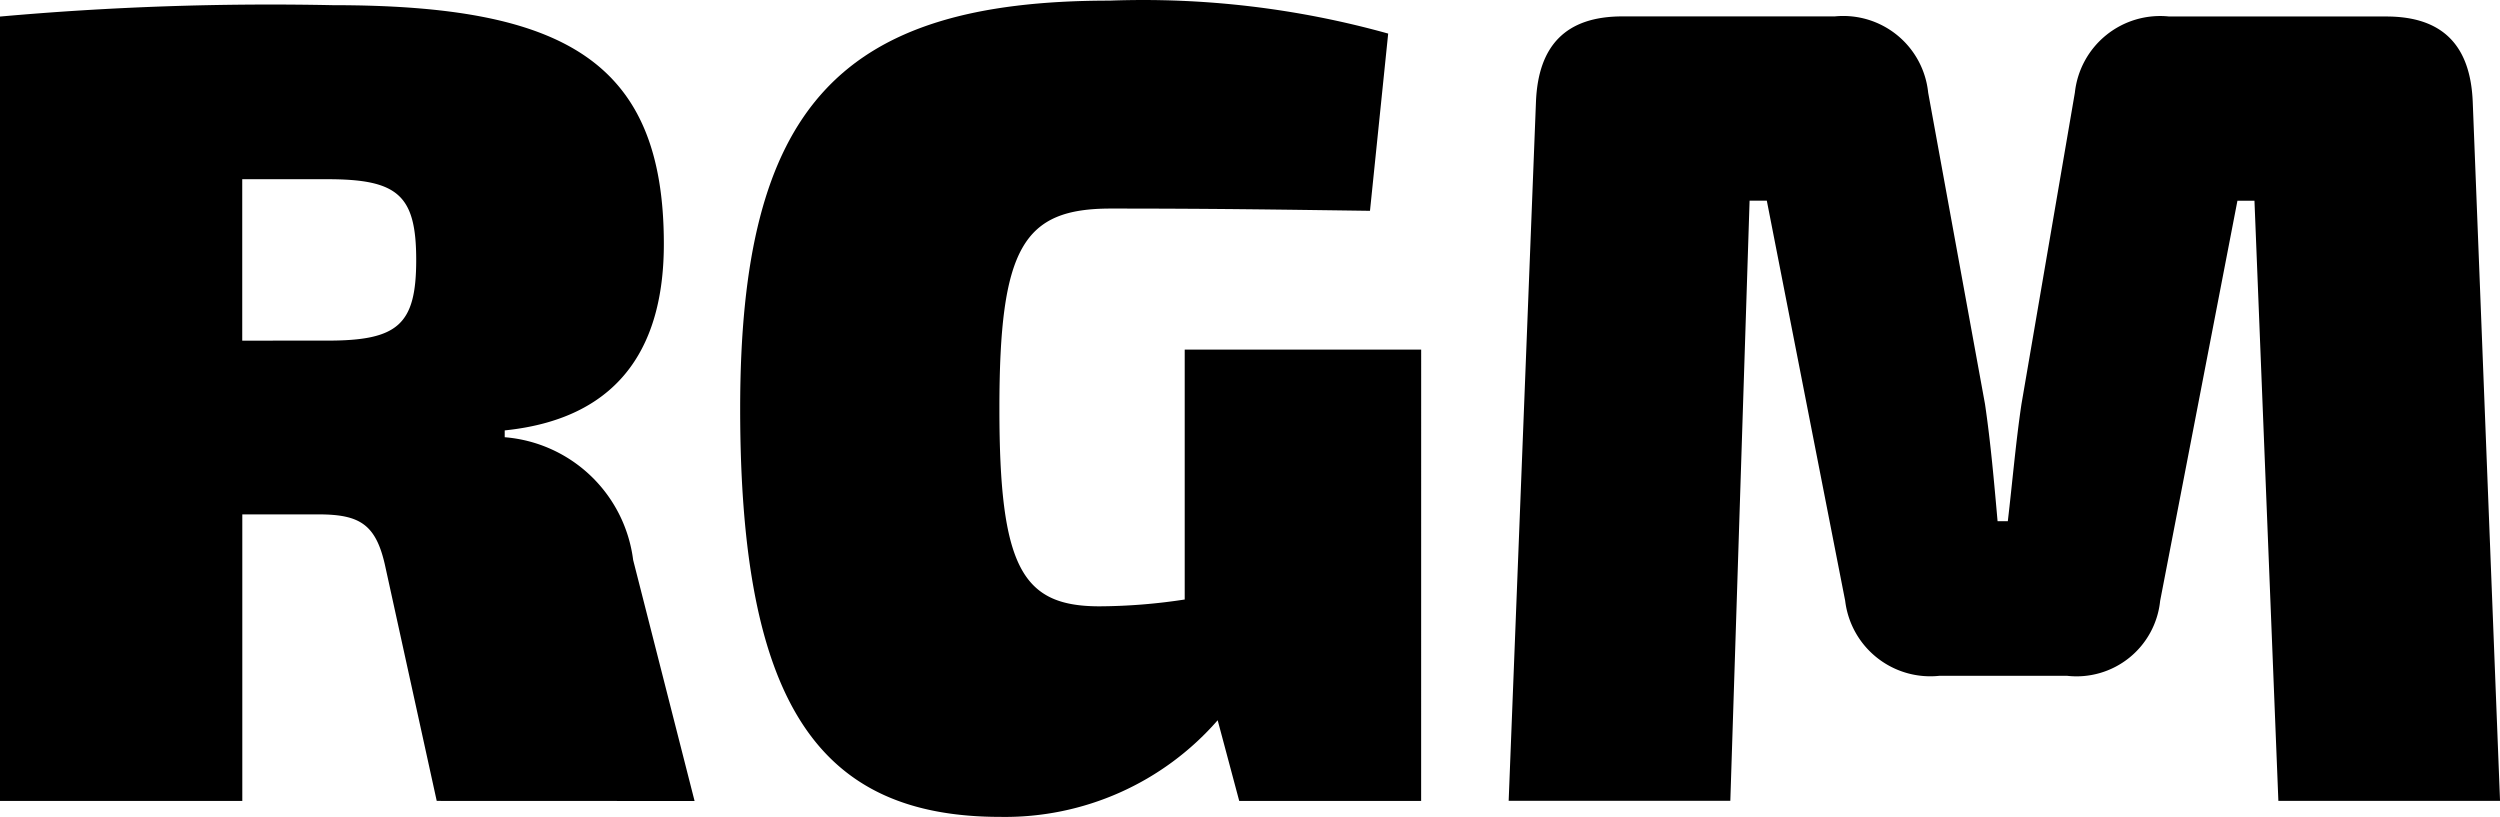 <svg xmlns="http://www.w3.org/2000/svg" width="79.57" height="26" viewBox="0 0 79.57 26">
  <g id="Group_39025" data-name="Group 39025" transform="translate(-540.8 -3176.772)">
    <path id="Path_30106" data-name="Path 30106" d="M452.7,49.356l-1.628-7.419c-.29-1.375-.8-1.7-2.136-1.7h-2.424v9.12H438.8V24.392a96.78,96.78,0,0,1,10.6-.362c7.346,0,10.529,1.773,10.529,7.6,0,3.005-1.194,5.536-5.065,5.934v.217a4.485,4.485,0,0,1,4.088,3.908l1.955,7.67Zm-3.475-14.65c2.244,0,2.822-.507,2.822-2.568s-.579-2.569-2.822-2.569H446.51v5.138Z" transform="translate(102 3152.907)"/>
    <path id="Path_30107" data-name="Path 30107" d="M485.56,49.347h-5.79l-.686-2.568a8.978,8.978,0,0,1-6.912,3.076c-5.753,0-8.286-3.546-8.286-12.99,0-9.588,3.148-12.99,11.76-12.99a28.993,28.993,0,0,1,8.865,1.049l-.579,5.641c-2.75-.037-4.883-.072-8.25-.072-2.786,0-3.545,1.23-3.545,6.368,0,5.065.724,6.292,3.185,6.292a18.364,18.364,0,0,0,2.713-.217V34.983h7.526Z" transform="translate(100.472 3152.917)"/>
    <path id="Path_30108" data-name="Path 30108" d="M517.866,24.416c1.81,0,2.678.939,2.75,2.714l.869,22.25H514.43l-.761-19.1h-.542l-2.46,12.735A2.674,2.674,0,0,1,507.7,45.4h-4.053a2.729,2.729,0,0,1-3.005-2.388l-2.494-12.734H497.6l-.613,19.1h-7.055l.869-22.251c.072-1.774.939-2.714,2.749-2.714h6.761a2.717,2.717,0,0,1,2.973,2.427l1.809,9.914c.181,1.23.291,2.5.4,3.726h.326c.145-1.23.252-2.5.434-3.726l1.7-9.914a2.73,2.73,0,0,1,3-2.424Z" transform="translate(98.886 3152.881)"/>
  </g>
</svg>
